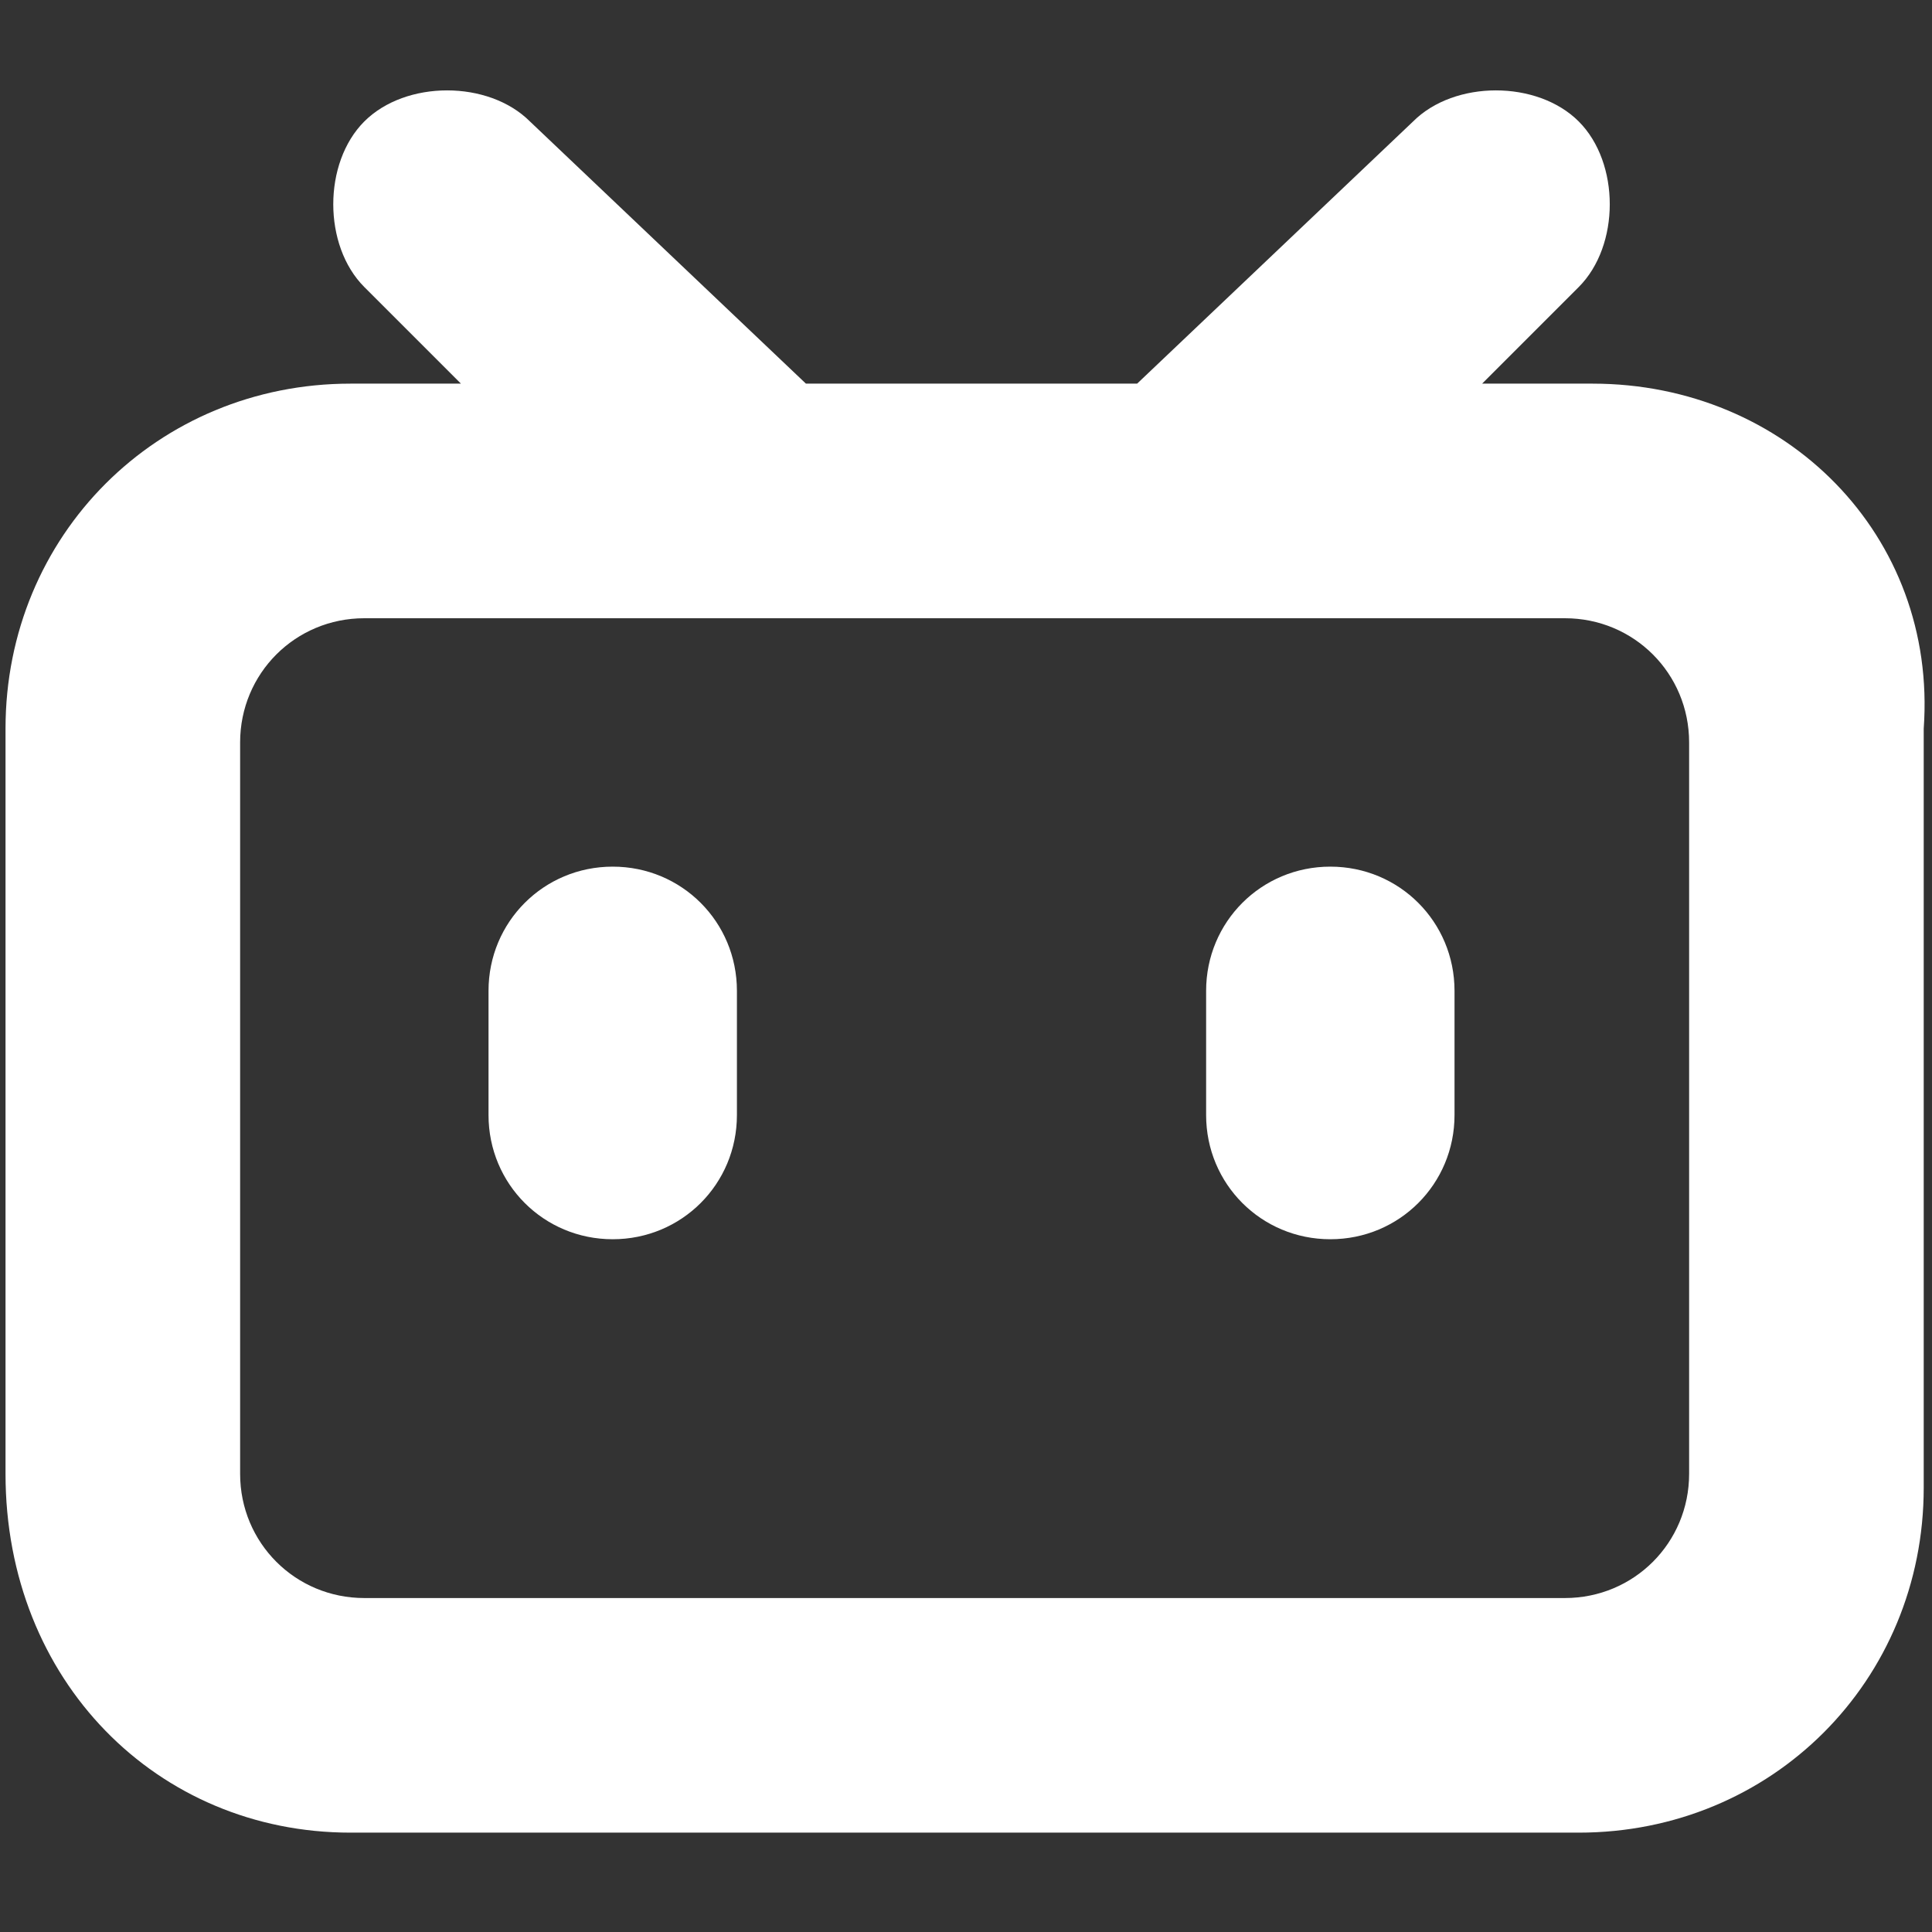 <svg width="175" height="175" viewBox="0 0 175 175" fill="none" xmlns="http://www.w3.org/2000/svg">
<rect x="0" y="0" width="175" height="175" fill="#333333" stroke="none"/>
<path d="M144.25 34.75H134.25L143 26C146.75 22.25 146.75 14.75 143 11C139.25 7.25 131.75 7.25 128 11L103 34.75H73L48 11C44.25 7.25 36.75 7.25 33 11C29.25 14.75 29.25 22.25 33 26L41.75 34.75H31.75C14.25 34.75 0.5 48.5 0.5 66V133.5C0.5 152.25 14.25 166 31.75 166H143C160.5 166 174.25 152.25 174.25 134.75V66C175.5 48.5 161.75 34.75 144.25 34.75ZM153 133.5C153 139.75 148 144.75 141.75 144.75H33C26.75 144.75 21.75 139.75 21.75 133.5V67.25C21.75 61 26.75 56 33 56H141.75C148 56 153 61 153 67.25V133.5ZM55.5 78.5C49.25 78.5 44.25 83.5 44.25 89.75V101C44.25 107.25 49.25 112.25 55.5 112.25C61.75 112.25 66.75 107.25 66.75 101V89.75C66.75 83.5 61.75 78.5 55.5 78.5ZM120.5 78.5C114.25 78.5 109.25 83.5 109.25 89.75V101C109.25 107.25 114.25 112.25 120.5 112.25C126.75 112.25 131.75 107.25 131.75 101V89.75C131.75 83.5 126.75 78.5 120.5 78.5Z" fill="white"/>
</svg>
